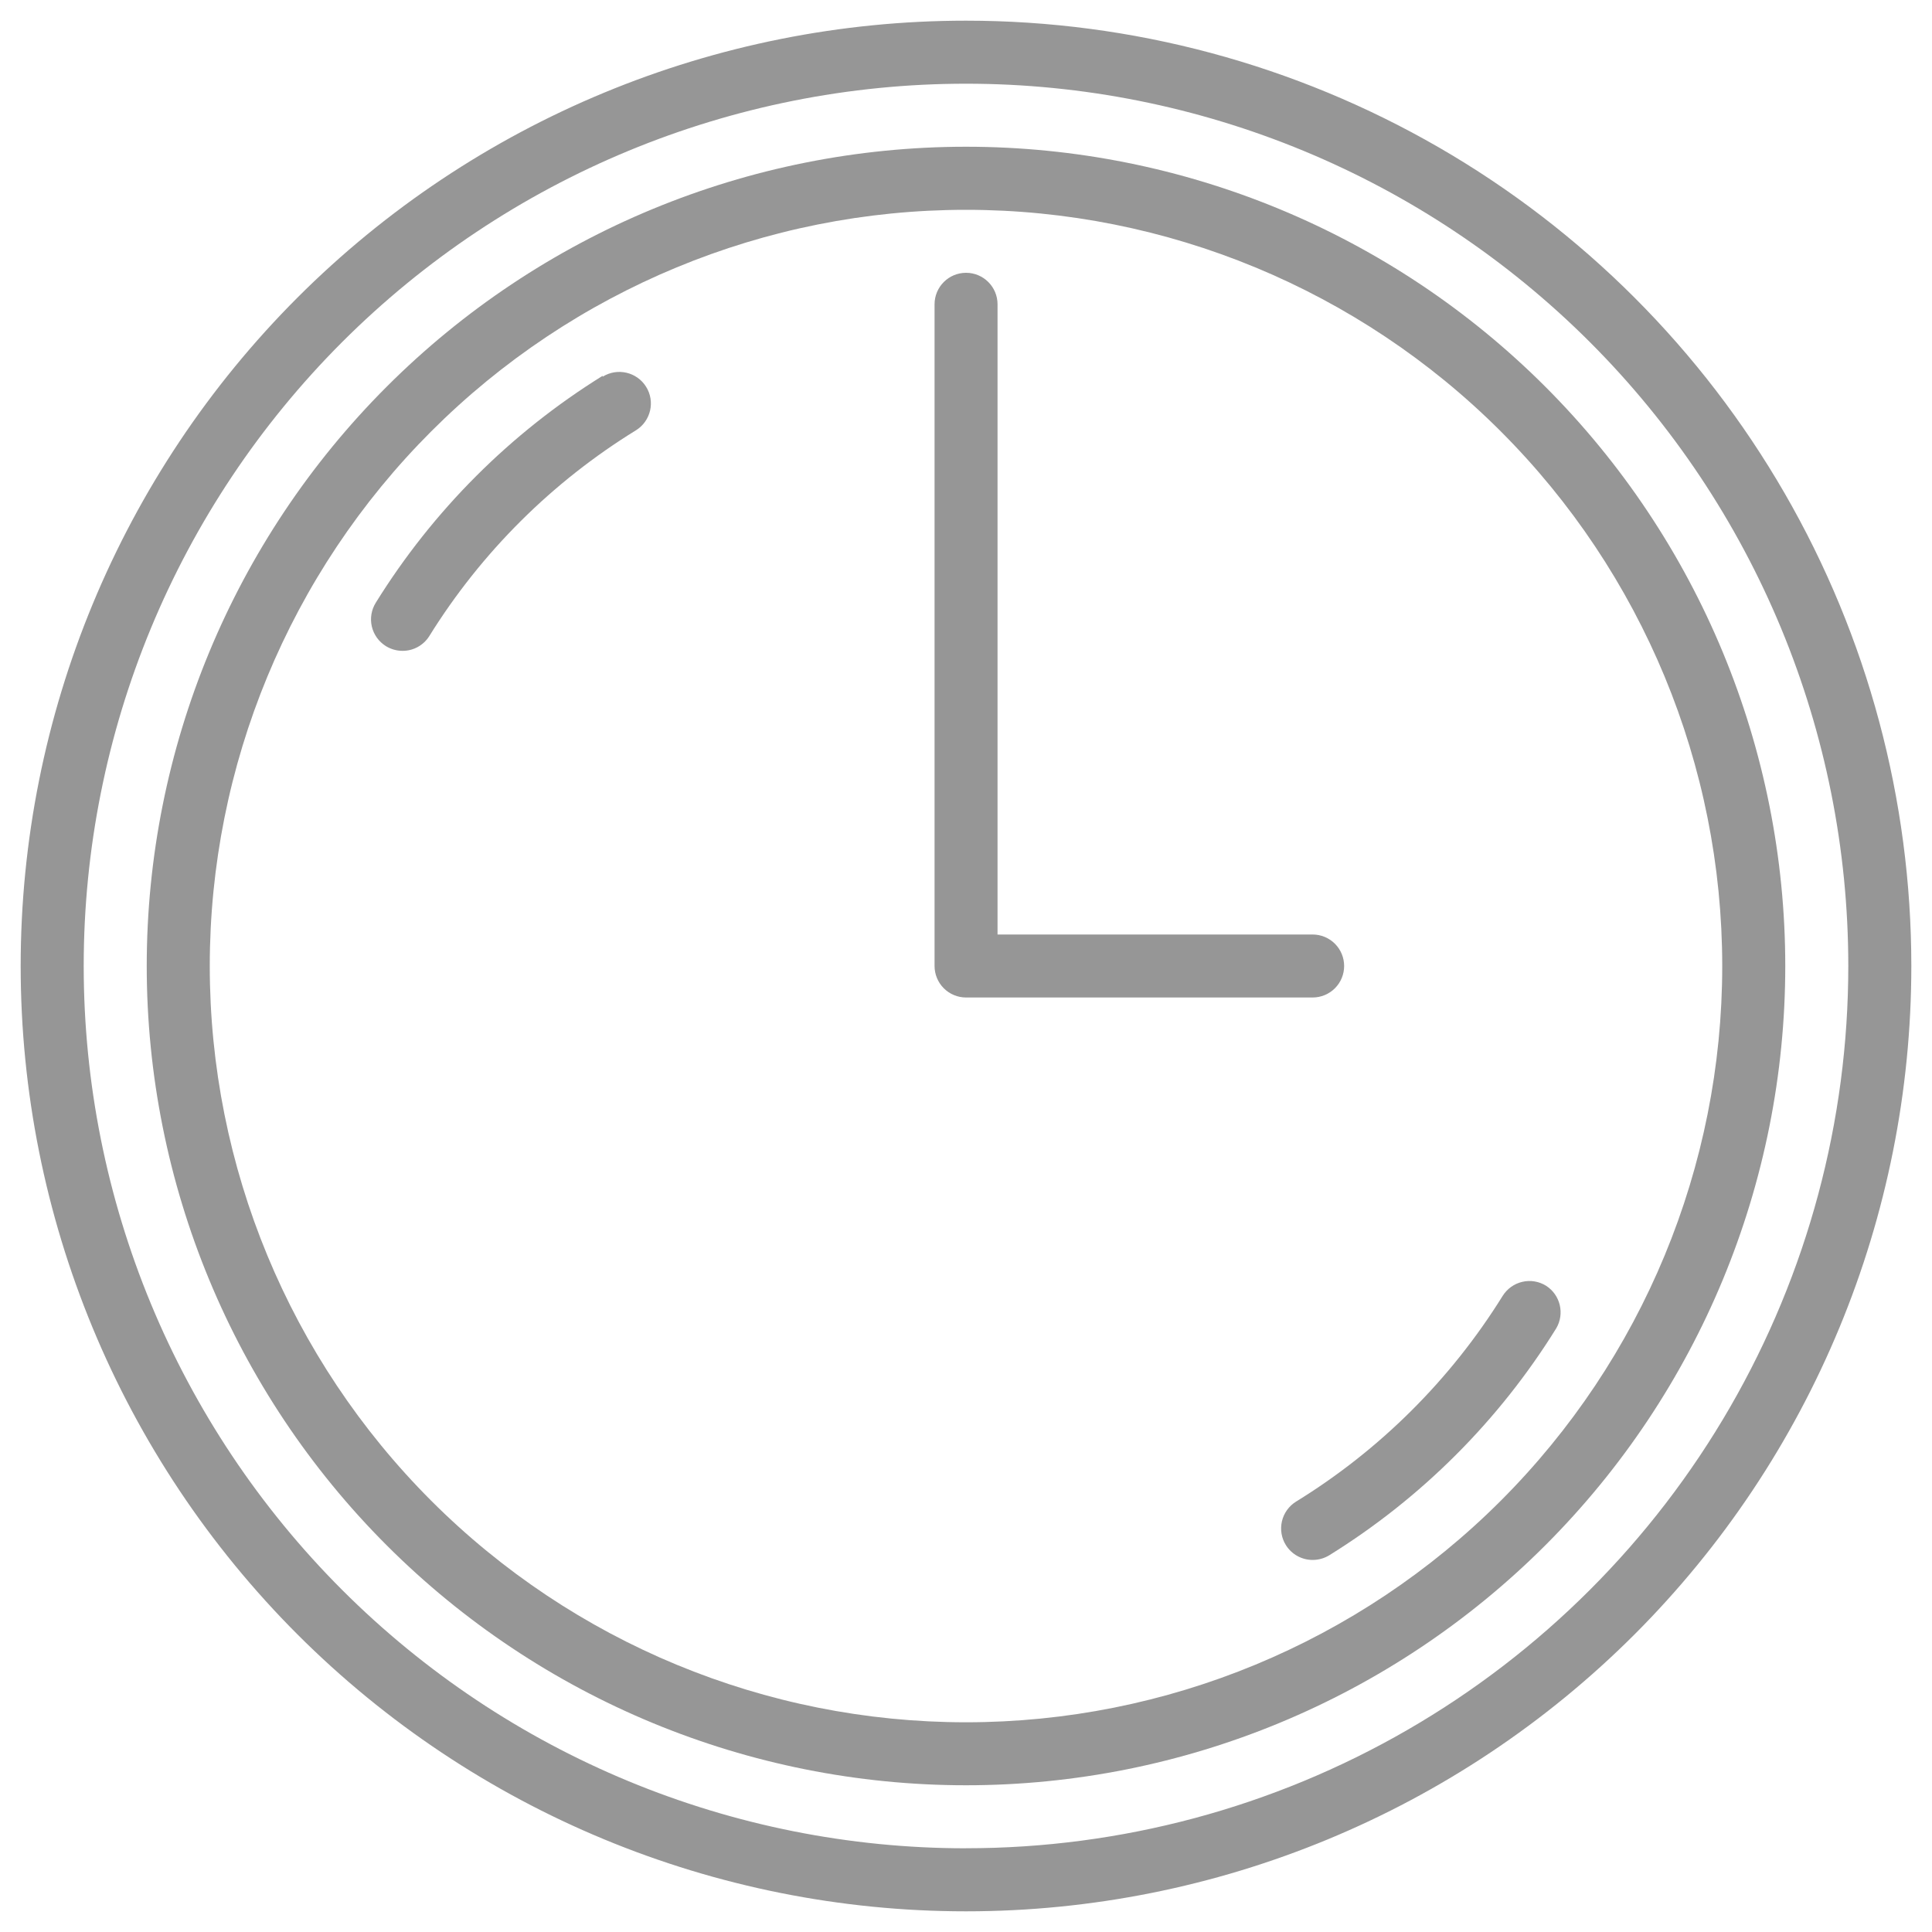 <?xml version="1.0" encoding="UTF-8"?><svg id="Layer_1" xmlns="http://www.w3.org/2000/svg" width="40" height="40" viewBox="0 0 40 40"><defs><style>.cls-1{fill:#969696;}</style></defs><path class="cls-1" d="M20,.428C14.809,.428,9.831,2.49,6.16,6.16,2.49,9.831,.428,14.809,.428,20s2.062,10.169,5.732,13.84c3.671,3.67,8.649,5.732,13.84,5.732s10.169-2.062,13.84-5.732c3.67-3.671,5.732-8.649,5.732-13.84,0-3.436-.904-6.811-2.622-9.786-1.718-2.975-4.188-5.446-7.164-7.164C26.811,1.333,23.436,.428,20,.428l-0-0Zm0,37.839c-4.845,0-9.491-1.925-12.917-5.35-3.426-3.426-5.35-8.072-5.35-12.917S3.658,10.509,7.083,7.083C10.509,3.658,15.156,1.733,20,1.733s9.491,1.925,12.917,5.35c3.426,3.426,5.35,8.072,5.35,12.917,0,3.207-.844,6.356-2.447,9.133-1.603,2.777-3.909,5.083-6.686,6.686s-5.927,2.447-9.133,2.447v-0Z"/><path class="cls-1" d="M20,3.038c-4.499,0-8.813,1.787-11.994,4.968-3.181,3.181-4.968,7.495-4.968,11.994s1.787,8.813,4.968,11.994c3.181,3.181,7.495,4.968,11.994,4.968s8.813-1.787,11.994-4.968c3.181-3.181,4.968-7.495,4.968-11.994s-1.787-8.813-4.968-11.994c-3.181-3.181-7.495-4.968-11.994-4.968Zm0,32.62c-4.153,0-8.135-1.65-11.071-4.586-2.936-2.936-4.586-6.919-4.586-11.071s1.65-8.135,4.586-11.071c2.936-2.936,6.919-4.586,11.071-4.586s8.135,1.65,11.071,4.586c2.936,2.936,4.586,6.919,4.586,11.071s-1.65,8.135-4.586,11.071c-2.936,2.936-6.919,4.586-11.071,4.586Z"/><path class="cls-1" d="M32.011,26.621c-.147-.092-.324-.122-.493-.082-.169,.039-.315,.144-.407,.291-1.077,1.733-2.542,3.191-4.279,4.26-.147,.091-.252,.238-.291,.407-.039,.169-.01,.347,.082,.493,.119,.191,.329,.307,.554,.307,.122,0,.242-.034,.346-.098,1.907-1.183,3.514-2.79,4.697-4.697,.178-.302,.086-.691-.209-.881h0Z"/><path class="cls-1" d="M12.478,7.78c-1.907,1.183-3.514,2.79-4.697,4.697-.092,.147-.122,.324-.083,.493,.039,.169,.144,.315,.291,.407,.104,.064,.223,.098,.346,.098,.225,.001,.435-.116,.554-.307,1.077-1.733,2.542-3.191,4.279-4.26,.306-.191,.4-.594,.209-.9-.191-.306-.594-.4-.9-.209v-.019Z"/><path class="cls-1" d="M27.829,20c0-.173-.069-.339-.191-.461s-.288-.191-.461-.191h-6.524V6.3c0-.36-.292-.652-.652-.652s-.652,.292-.652,.652v13.7c0,.173,.069,.339,.191,.461s.288,.191,.461,.191h7.176c.173,0,.339-.069,.461-.191s.191-.288,.191-.461Z"/></svg>